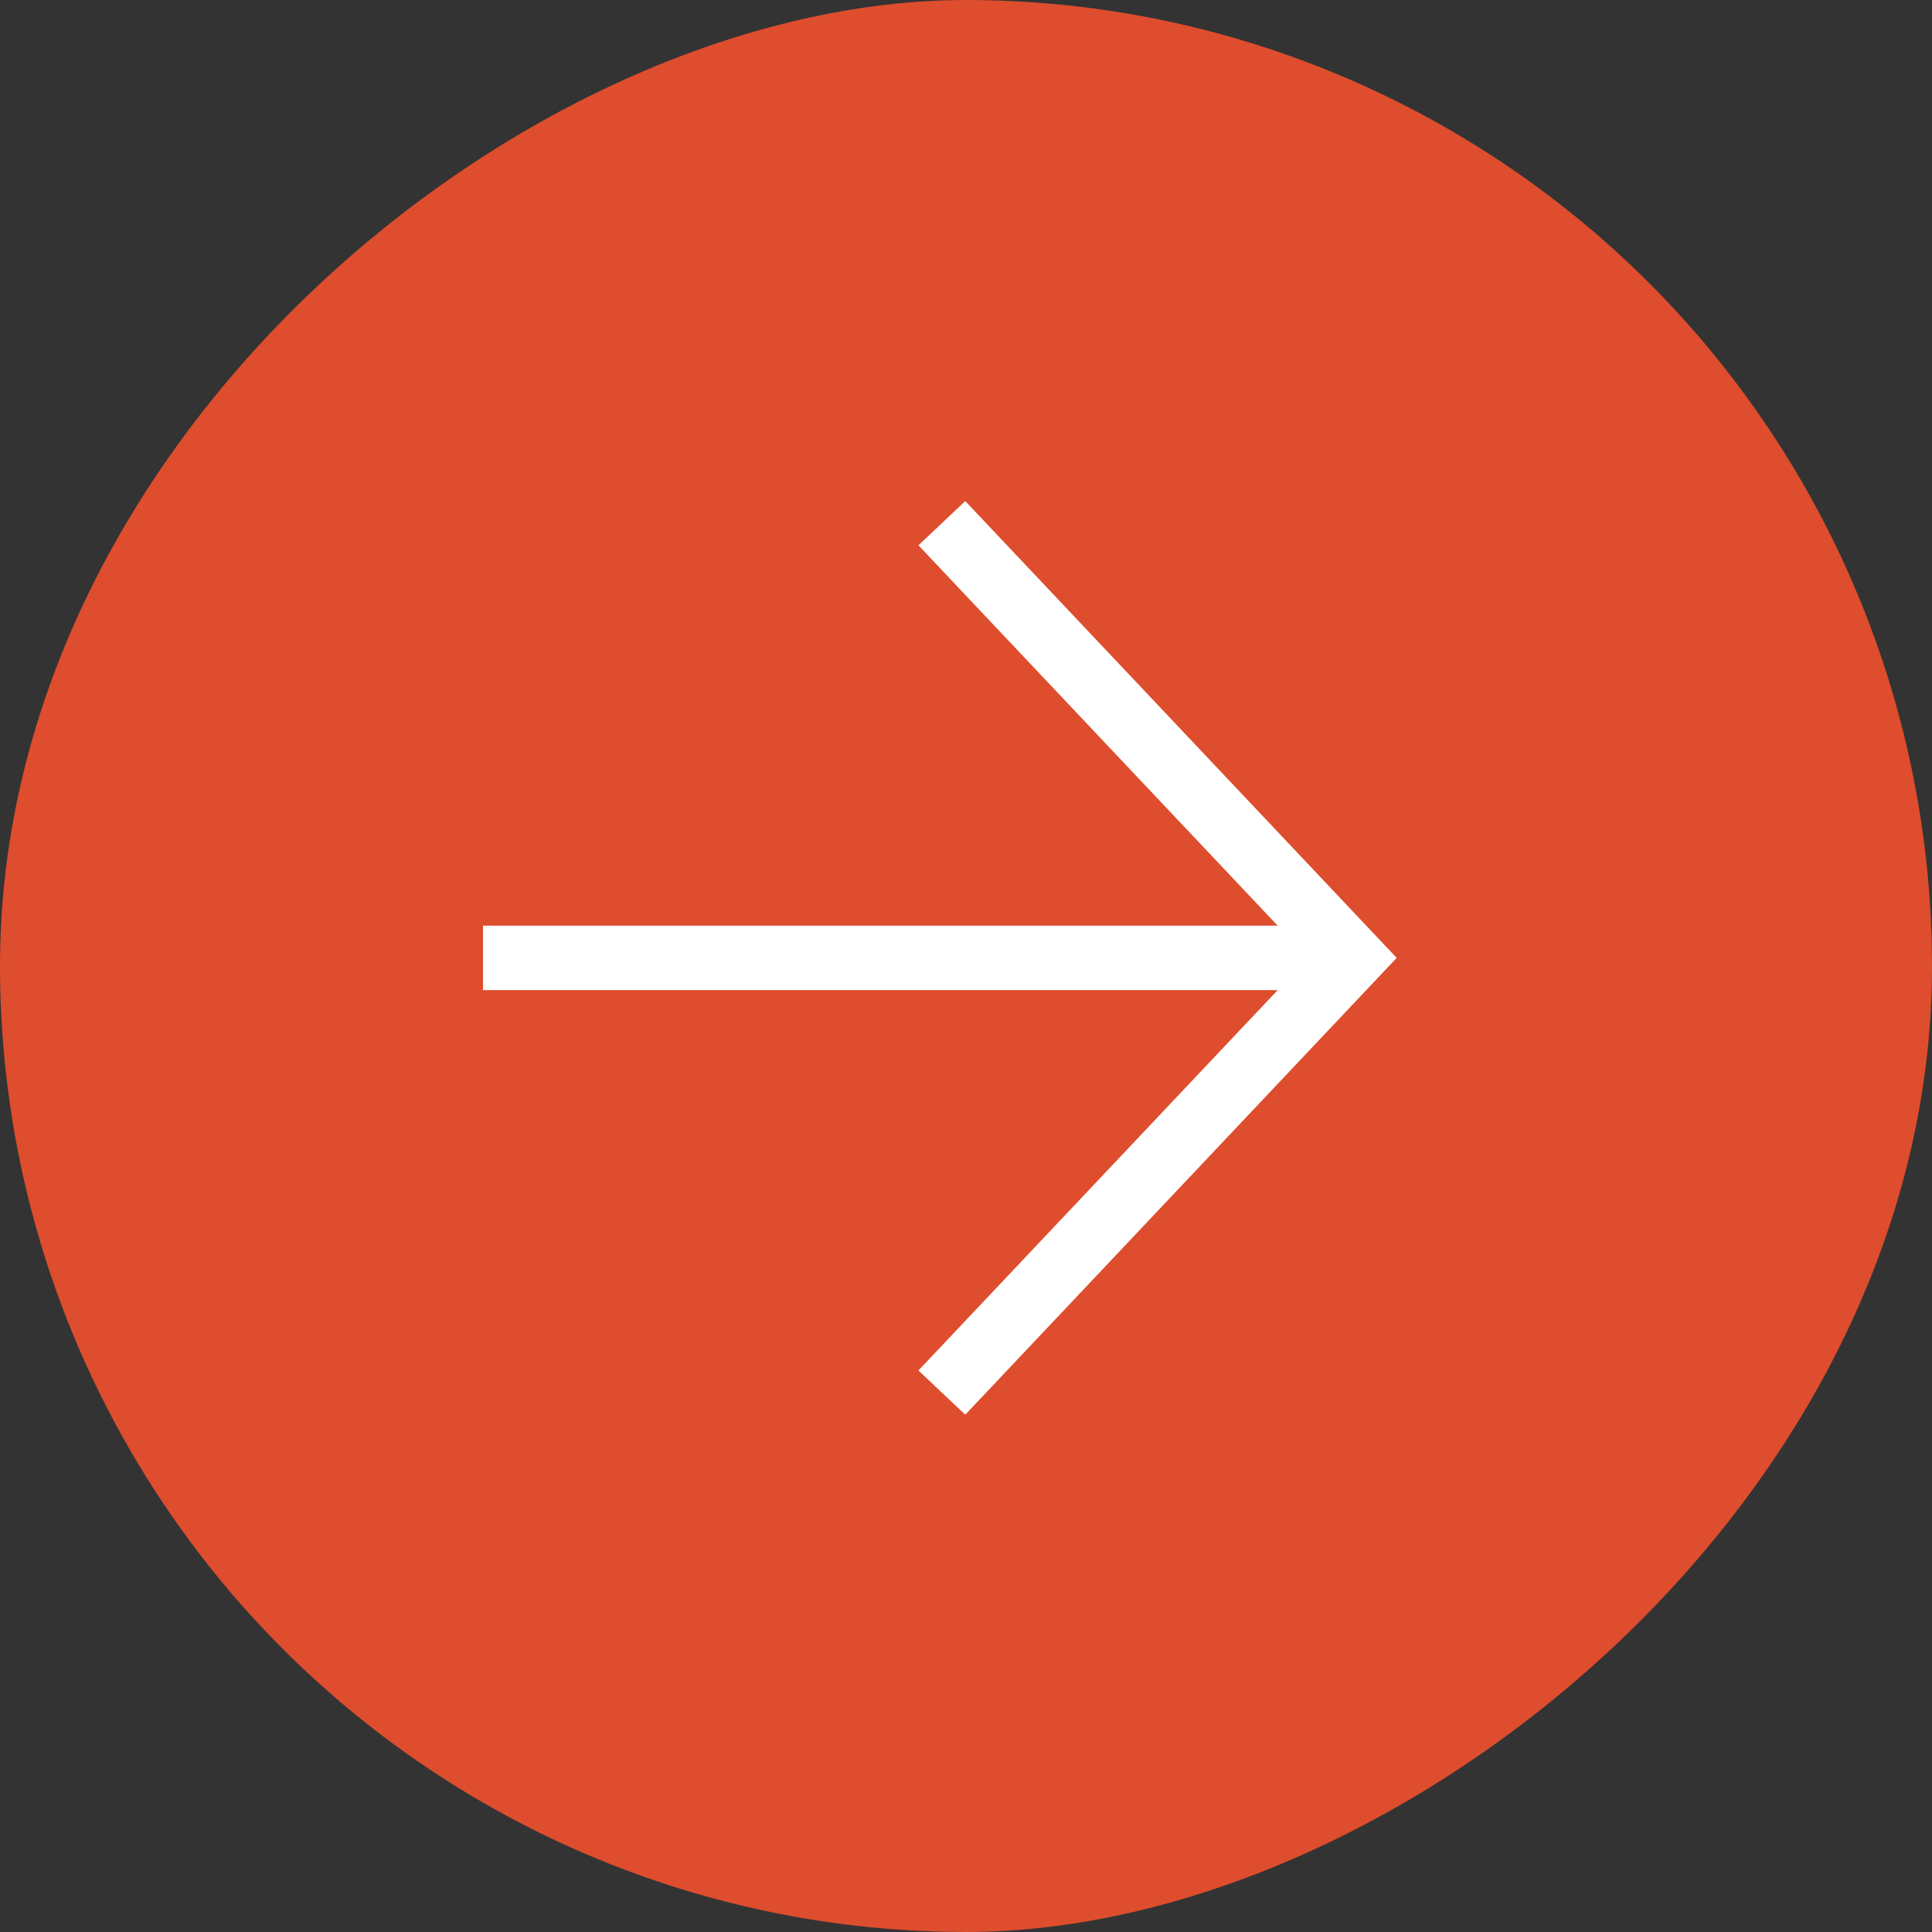 <?xml version="1.0" encoding="UTF-8"?> <svg xmlns="http://www.w3.org/2000/svg" width="60" height="60" viewBox="0 0 60 60" fill="none"><rect x="0" y="0" width="60" height="60" fill="#333333" stroke="none"/> <g clip-path="url(#clip0_692_3685)"> <circle cx="30" cy="30" r="30" transform="rotate(-90 30 30)" fill="#DE4D2D"></circle> <g clip-path="url(#clip1_692_3685)"> <path d="M42 29.748L15 29.748" stroke="white" stroke-width="2"></path> <path d="M29.25 16.248L42 29.748L29.25 43.248" stroke="white" stroke-width="2"></path> </g> </g> <defs> <clipPath id="clip0_692_3685"> <rect y="60" width="60" height="60" rx="30" transform="rotate(-90 0 60)" fill="white"></rect> </clipPath> <clipPath id="clip1_692_3685"> <rect width="30" height="30" fill="white" transform="translate(15 45) rotate(-90)"></rect> </clipPath> </defs> </svg> 